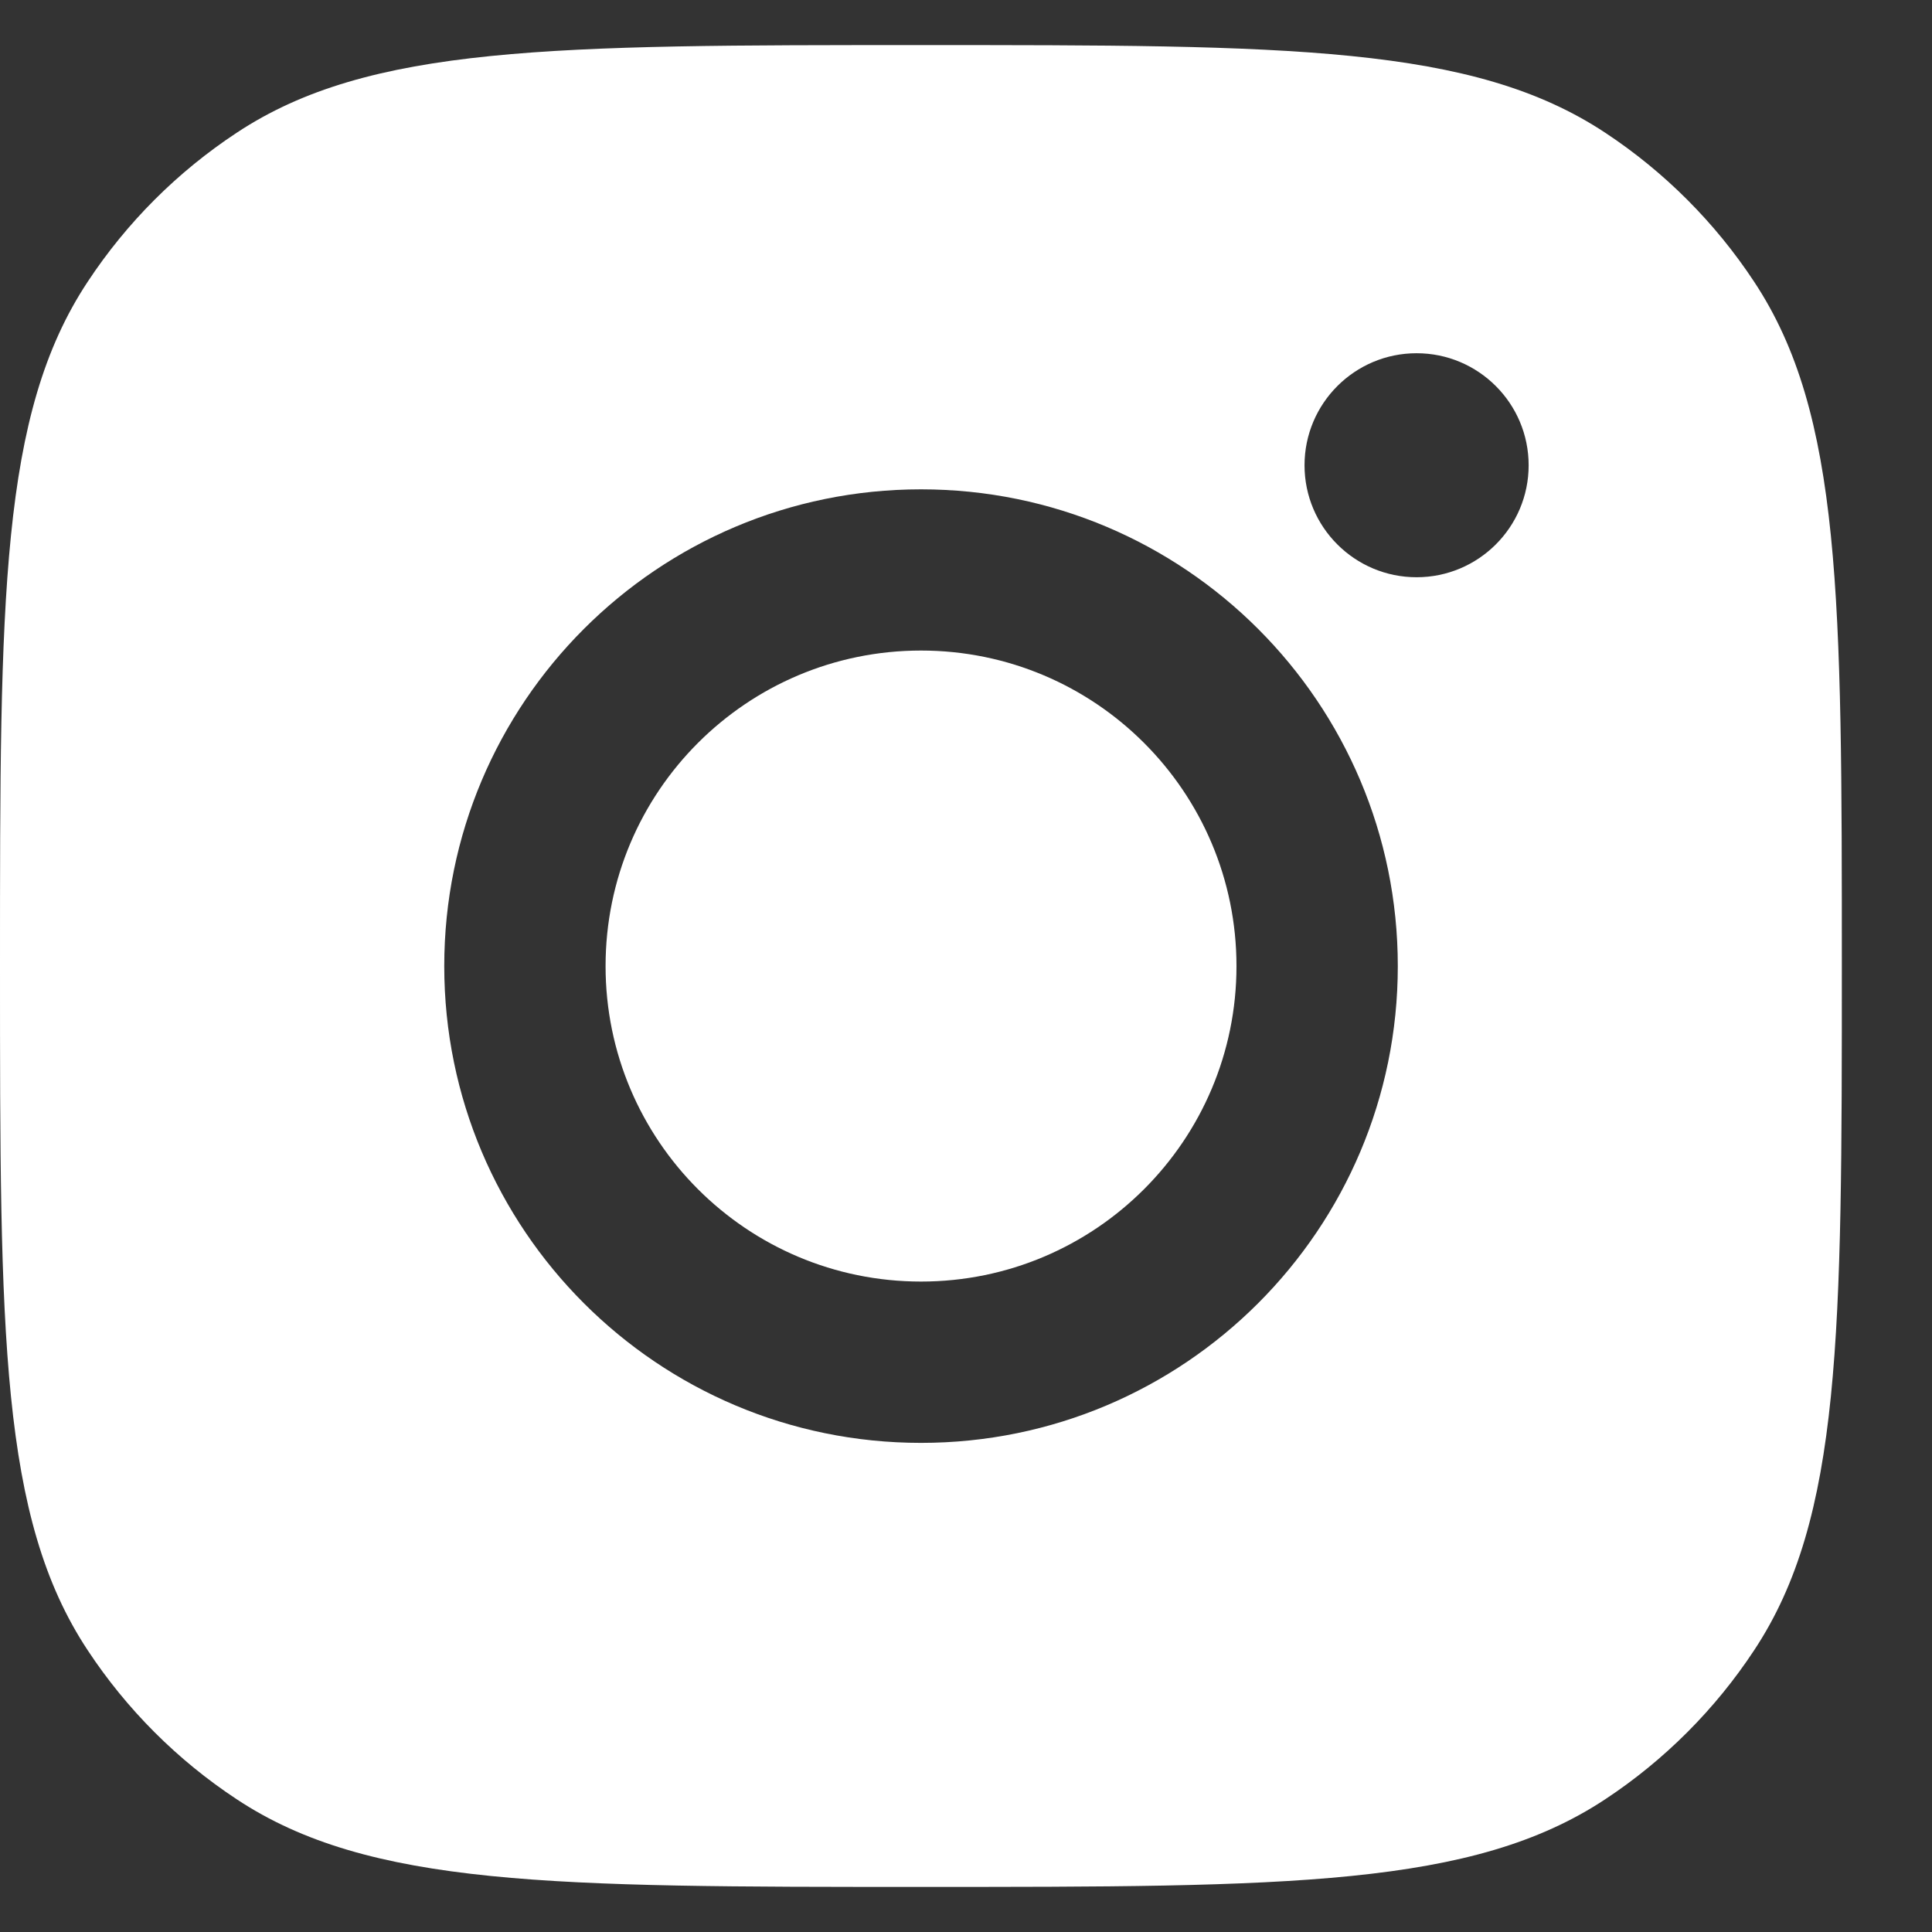 <svg width="18" height="18" viewBox="0 0 18 18" fill="none" xmlns="http://www.w3.org/2000/svg">
<rect x="0" y="0" width="18" height="18" fill="#333333" stroke="none"/>
<path fill-rule="evenodd" clip-rule="evenodd" d="M0 9C0 5.573 0 3.859 0.817 2.625C1.181 2.073 1.653 1.601 2.205 1.237C3.439 0.42 5.153 0.42 8.58 0.42C12.008 0.42 13.721 0.42 14.956 1.237C15.507 1.601 15.979 2.073 16.343 2.625C17.16 3.859 17.16 5.573 17.16 9C17.16 12.427 17.16 14.141 16.343 15.375C15.979 15.927 15.507 16.399 14.956 16.763C13.721 17.58 12.008 17.58 8.58 17.58C5.153 17.58 3.439 17.58 2.205 16.763C1.653 16.399 1.181 15.927 0.817 15.375C0 14.141 0 12.427 0 9ZM13.023 9.001C13.023 11.454 11.034 13.443 8.581 13.443C6.127 13.443 4.139 11.454 4.139 9.001C4.139 6.547 6.127 4.559 8.581 4.559C11.034 4.559 13.023 6.547 13.023 9.001ZM8.581 11.94C10.204 11.94 11.52 10.624 11.52 9.001C11.52 7.377 10.204 6.061 8.581 6.061C6.957 6.061 5.642 7.377 5.642 9.001C5.642 10.624 6.957 11.94 8.581 11.94ZM13.198 5.378C13.774 5.378 14.242 4.911 14.242 4.335C14.242 3.758 13.774 3.291 13.198 3.291C12.622 3.291 12.154 3.758 12.154 4.335C12.154 4.911 12.622 5.378 13.198 5.378Z" fill="url(#paint0_linear_91_1869)"/>
<defs>
<linearGradient id="paint0_linear_91_1869" x1="7.506" y1="-31.398" x2="-21.142" y2="21.562" gradientUnits="userSpaceOnUse">
<stop stop-color="#fff"/>
<stop offset="1" stop-color="#fff"/>
</linearGradient>
</defs>
</svg>
